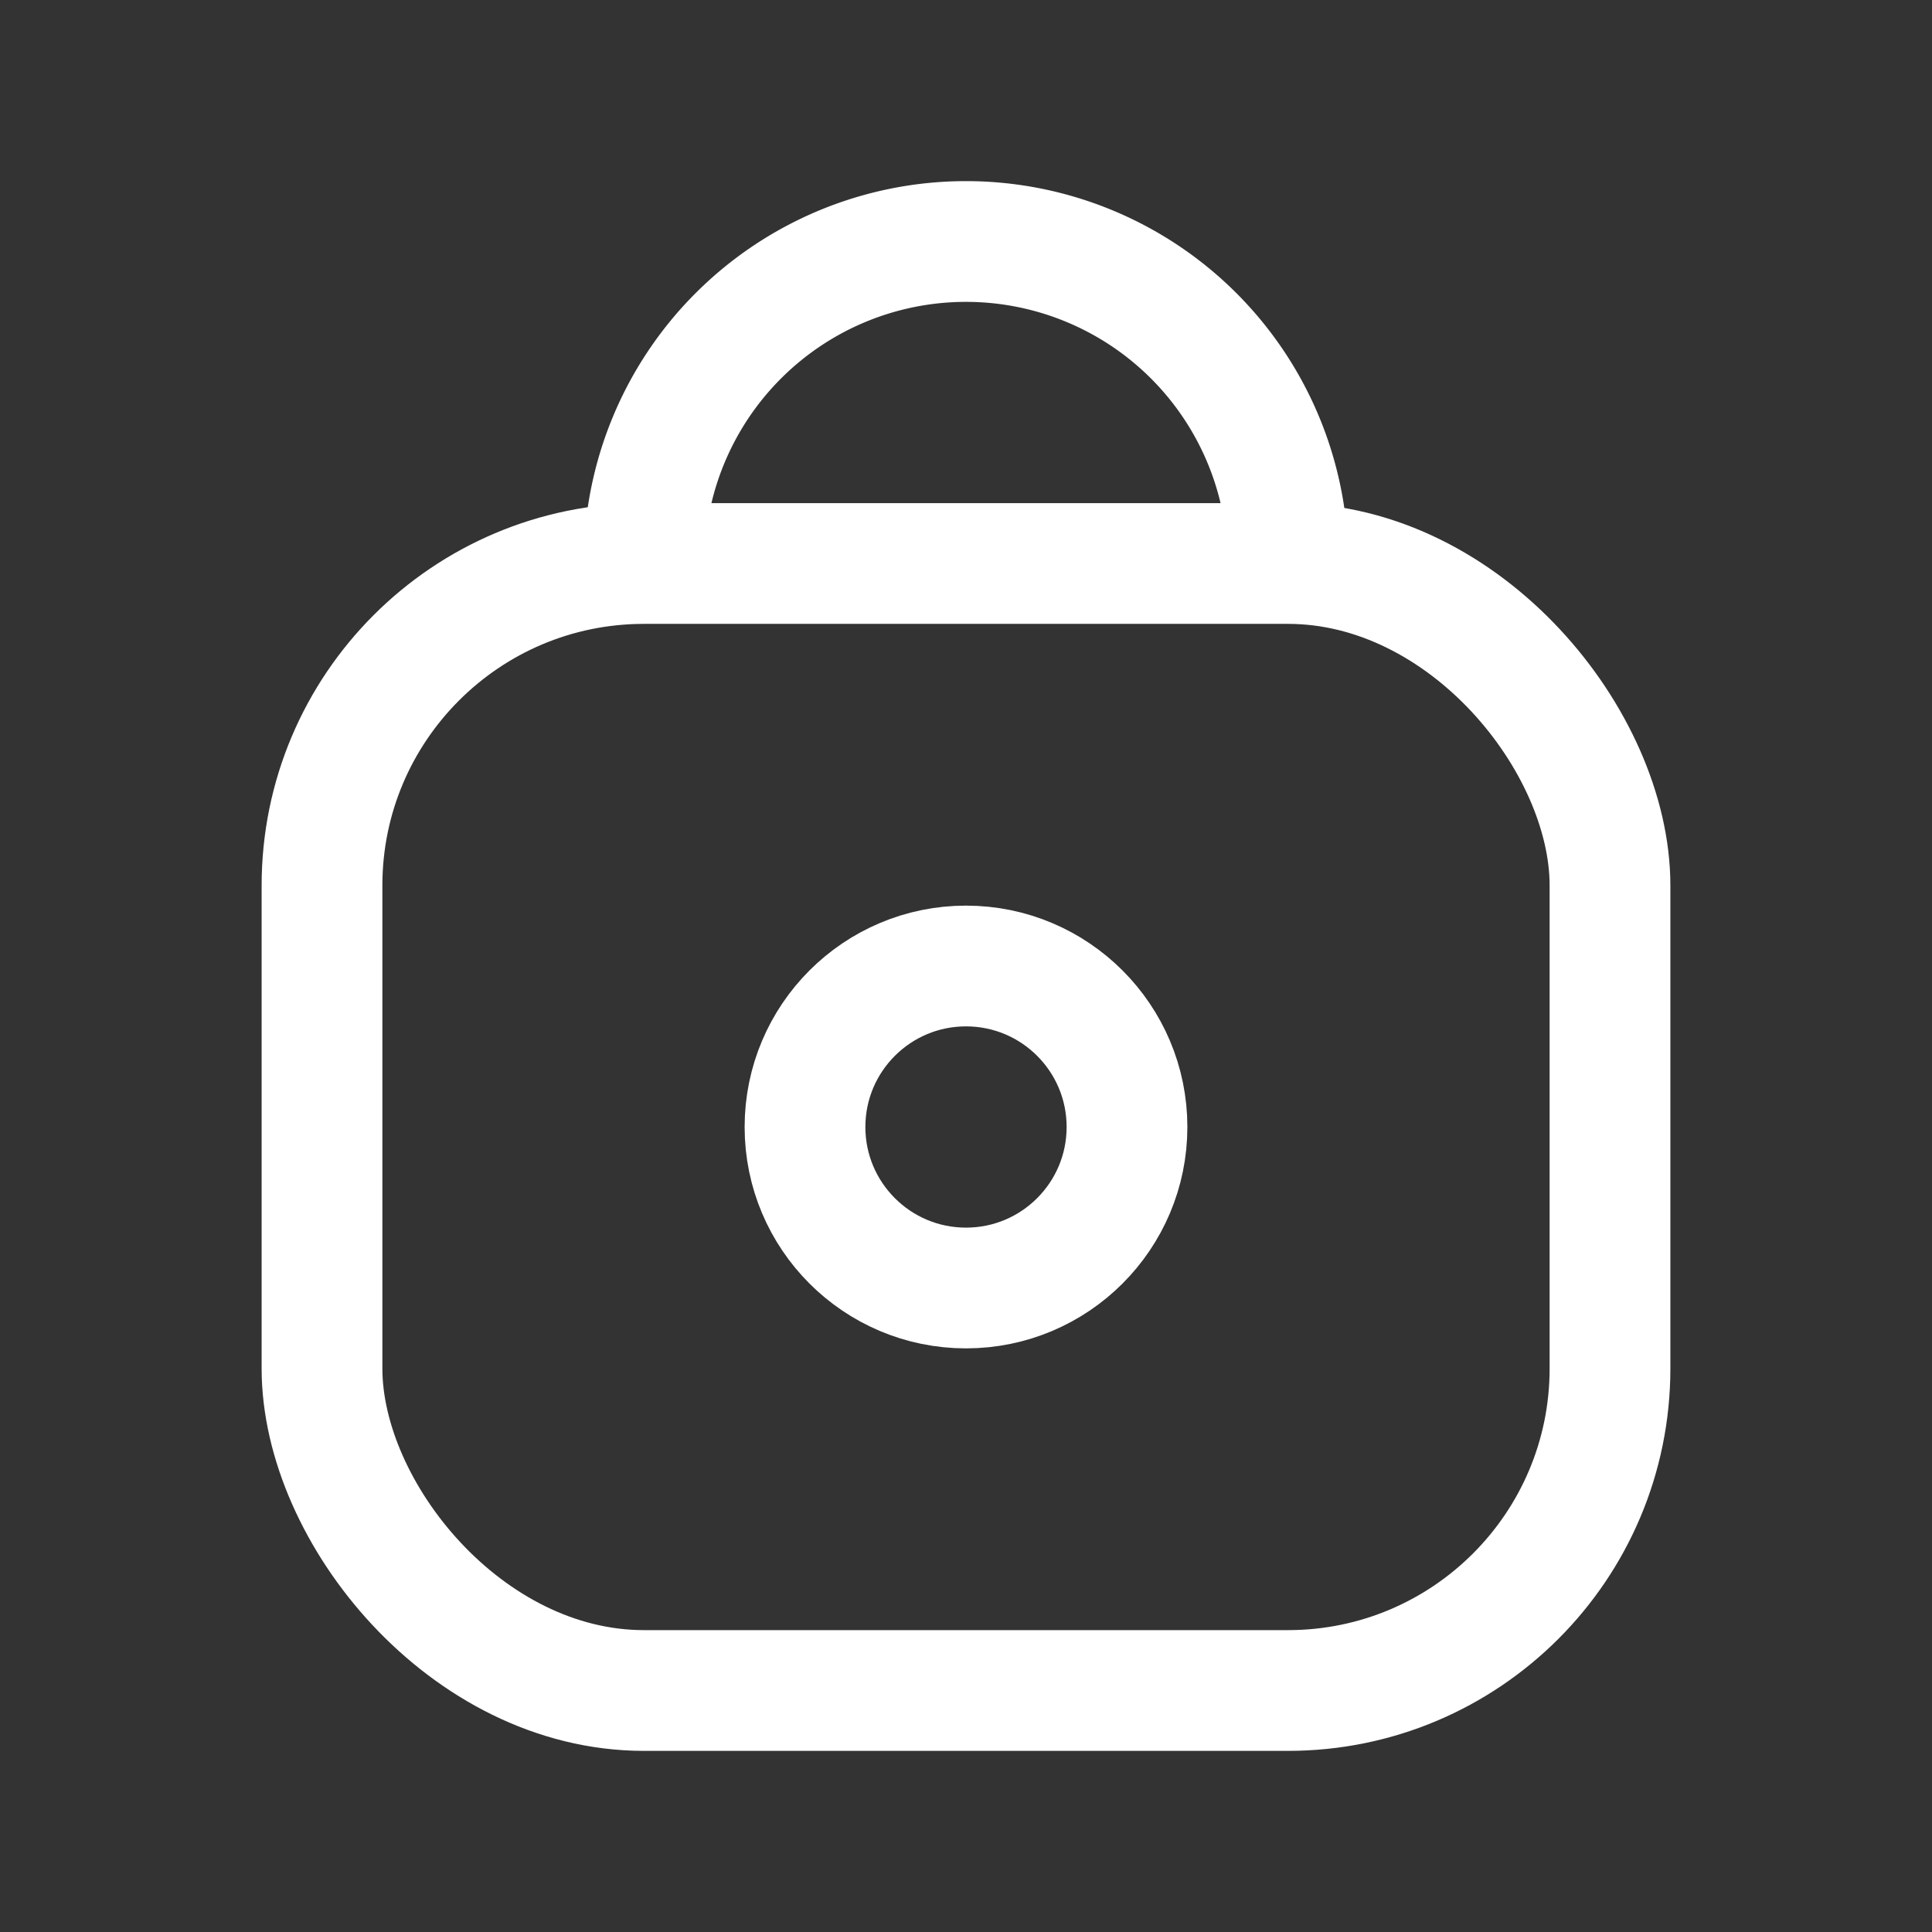 <svg xmlns="http://www.w3.org/2000/svg" width="24" height="24" fill="none"><rect width="100%" height="100%" fill="#333333" stroke="none"/><rect width="16" height="14" x="4" y="7" stroke="#fff" stroke-width="1.5" rx="4"/><circle cx="12" cy="14" r="2" stroke="#fff" stroke-width="1.5"/><path stroke="#fff" stroke-width="1.5" d="M16 7a4 4 0 0 0-8 0"/></svg>